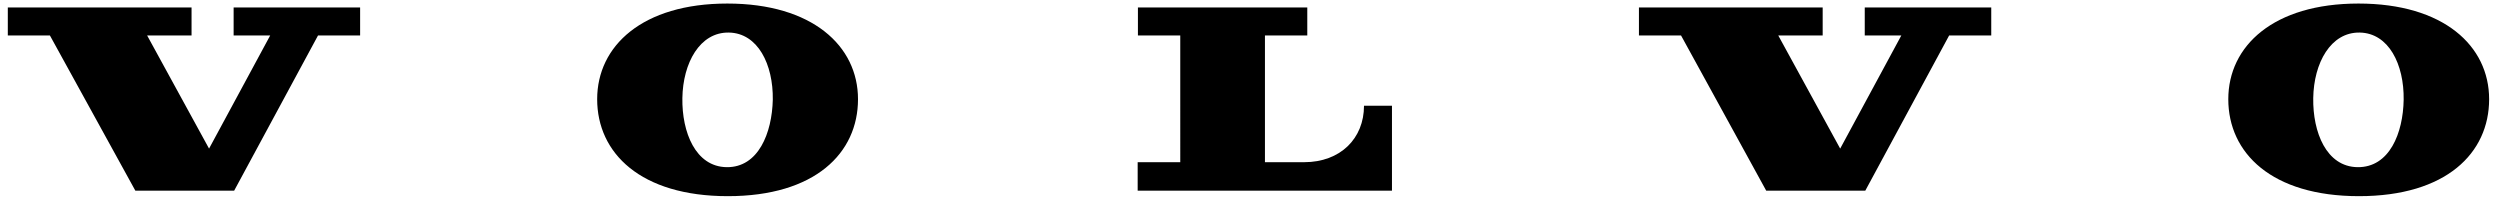 <?xml version="1.0" encoding="UTF-8"?>
<svg id="Layer_1" xmlns="http://www.w3.org/2000/svg" xmlns:xlink="http://www.w3.org/1999/xlink" version="1.1" viewBox="0 0 357.872 28.795">
  <!-- Generator: Adobe Illustrator 29.3.1, SVG Export Plug-In . SVG Version: 2.1.0 Build 151)  -->
  <g id="BLOCK_RECORD">
    <polygon points="7.142 5.072 19.376 27.296 33.518 27.296 45.527 5.072 51.551 5.072 51.551 1.069 33.443 1.069 33.443 5.072 38.681 5.072 29.926 21.272 21.059 5.072 27.42 5.072 27.42 1.069 1.118 1.069 1.118 5.072 7.142 5.072"/>
    <path d="M162.892,5.072V1.069h24.244v4.003h-6.061v18.145h5.612c5.2,0,8.568-3.405,8.568-8.081h4.003v12.159h-36.403v-4.078h6.098V5.072h-6.061Z"/>
    <path d="M104.116.508c-12.159,0-18.632,6.061-18.632,13.693,0,7.707,6.211,13.88,18.706,13.88s18.632-6.173,18.632-13.88c0-7.632-6.547-13.693-18.706-13.693ZM104.004,23.929c-4.452-.075-6.398-5.013-6.323-9.877.075-5.051,2.507-9.465,6.659-9.391s6.36,4.564,6.285,9.615c-.112,4.751-2.058,9.727-6.622,9.653Z"/>
    <polygon points="240.636 5.072 252.832 27.296 267.012 27.296 279.021 5.072 285.045 5.072 285.045 1.069 266.937 1.069 266.937 5.072 272.175 5.072 263.42 21.272 254.553 5.072 260.914 5.072 260.914 1.069 234.612 1.069 234.612 5.072 240.636 5.072"/>
    <path d="M337.61.508c-12.159,0-18.632,6.061-18.632,13.693,0,7.707,6.211,13.88,18.706,13.88s18.632-6.173,18.632-13.88c0-7.632-6.51-13.693-18.706-13.693ZM337.46,23.929c-4.452-.075-6.398-5.013-6.323-9.877.075-5.051,2.507-9.465,6.659-9.391s6.36,4.564,6.285,9.615c-.075,4.751-2.02,9.727-6.622,9.653Z"/>
  </g>
</svg>